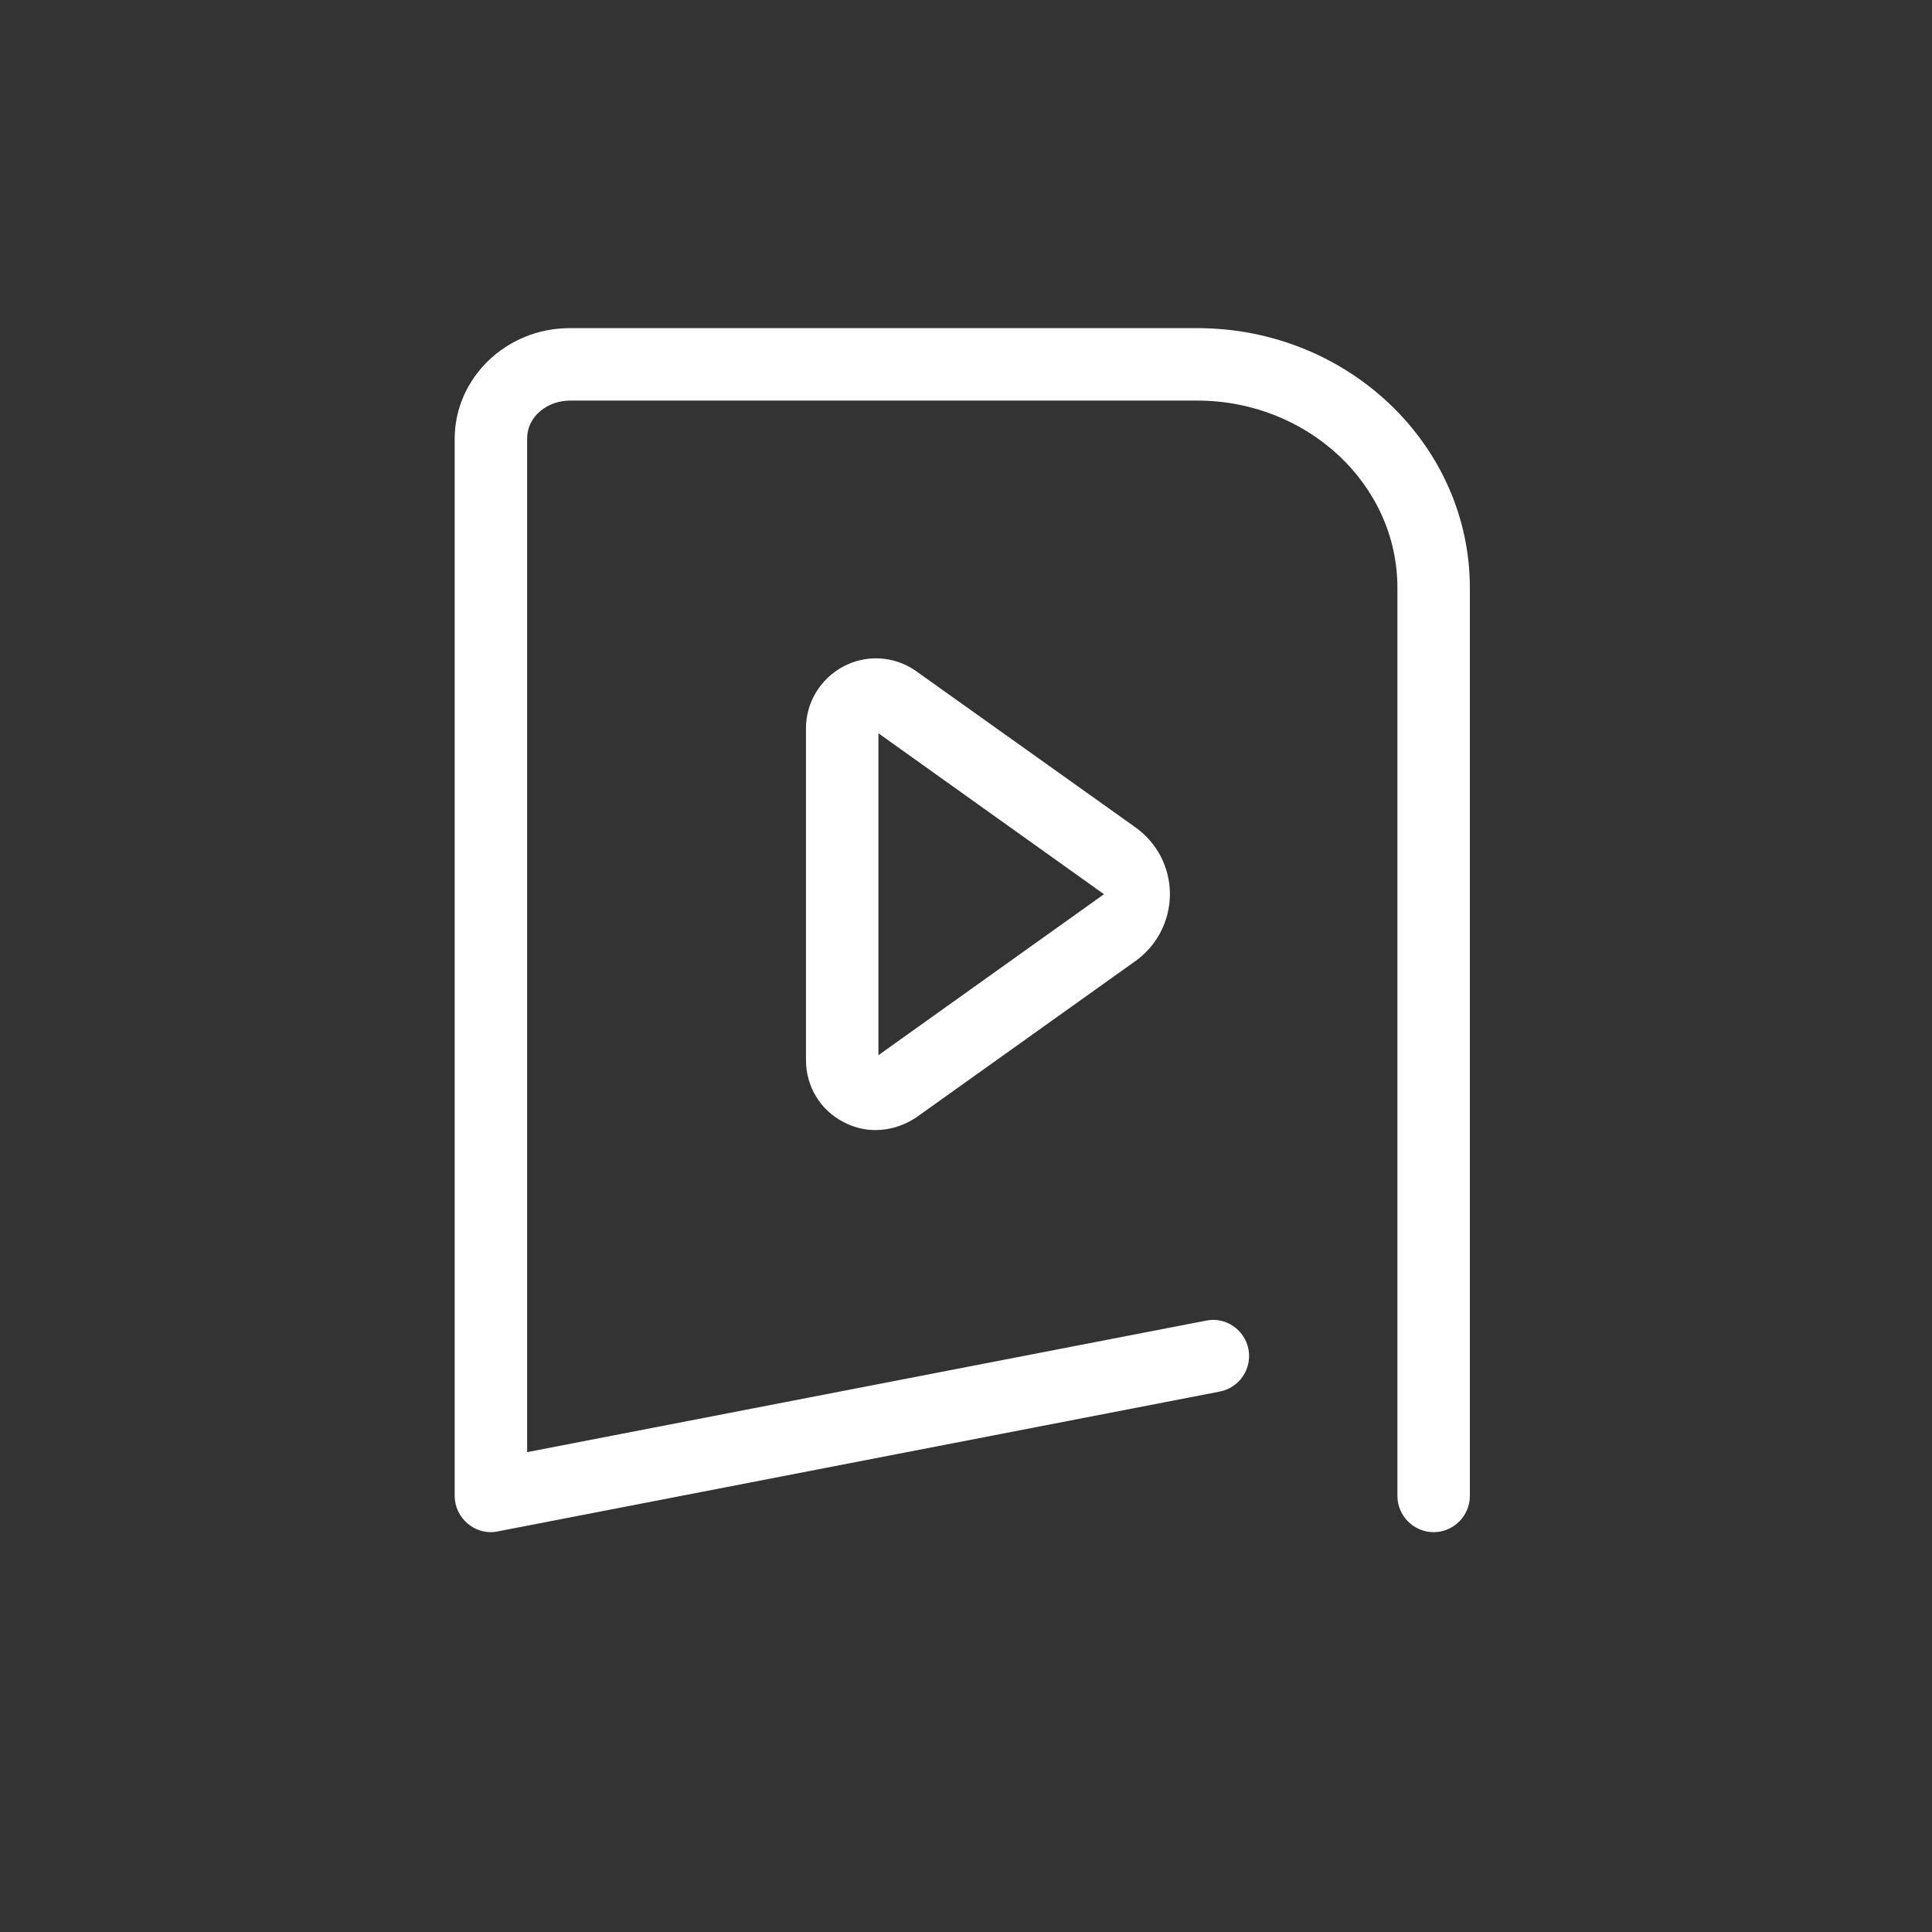 <svg width="64" height="64" viewBox="0 0 64 64" fill="none" xmlns="http://www.w3.org/2000/svg">
<rect x="0" y="0" width="64" height="64" fill="#333333" stroke="none"/>
<path d="M15.062 14.535C15.062 12.532 16.76 10.87 18.872 10.87H39.663C44.662 10.87 48.691 14.747 48.691 19.473V49.555C48.691 50.214 48.15 50.755 47.492 50.755C46.833 50.755 46.291 50.214 46.291 49.555V19.473C46.291 16.018 43.279 13.27 39.663 13.27H18.872C18.18 13.27 17.462 13.755 17.462 14.535V48.104L39.954 43.747L39.958 43.746C40.597 43.616 41.23 44.042 41.357 44.694C41.416 45.006 41.35 45.328 41.172 45.591C40.995 45.854 40.72 46.036 40.408 46.097L16.482 50.731L16.473 50.733C16.408 50.748 16.345 50.755 16.262 50.755C15.988 50.755 15.719 50.659 15.503 50.48L15.501 50.478C15.223 50.248 15.062 49.912 15.062 49.555V14.535Z" fill="white"/>
<path fill-rule="evenodd" clip-rule="evenodd" d="M26.699 24.123C26.699 23.273 27.173 22.489 27.932 22.081C28.302 21.883 28.72 21.789 29.139 21.811C29.557 21.834 29.961 21.969 30.308 22.204L37.571 27.377L37.577 27.382C38.318 27.892 38.755 28.724 38.755 29.622C38.754 30.067 38.644 30.505 38.435 30.898C38.226 31.291 37.924 31.627 37.555 31.877L30.345 37.021C29.923 37.298 29.46 37.435 29.004 37.435C28.635 37.435 28.267 37.345 27.933 37.164L27.927 37.161C27.167 36.763 26.699 35.983 26.699 35.122V24.123ZM36.571 29.622L29.099 24.291V34.954L36.571 29.622Z" fill="white"/>
</svg>

